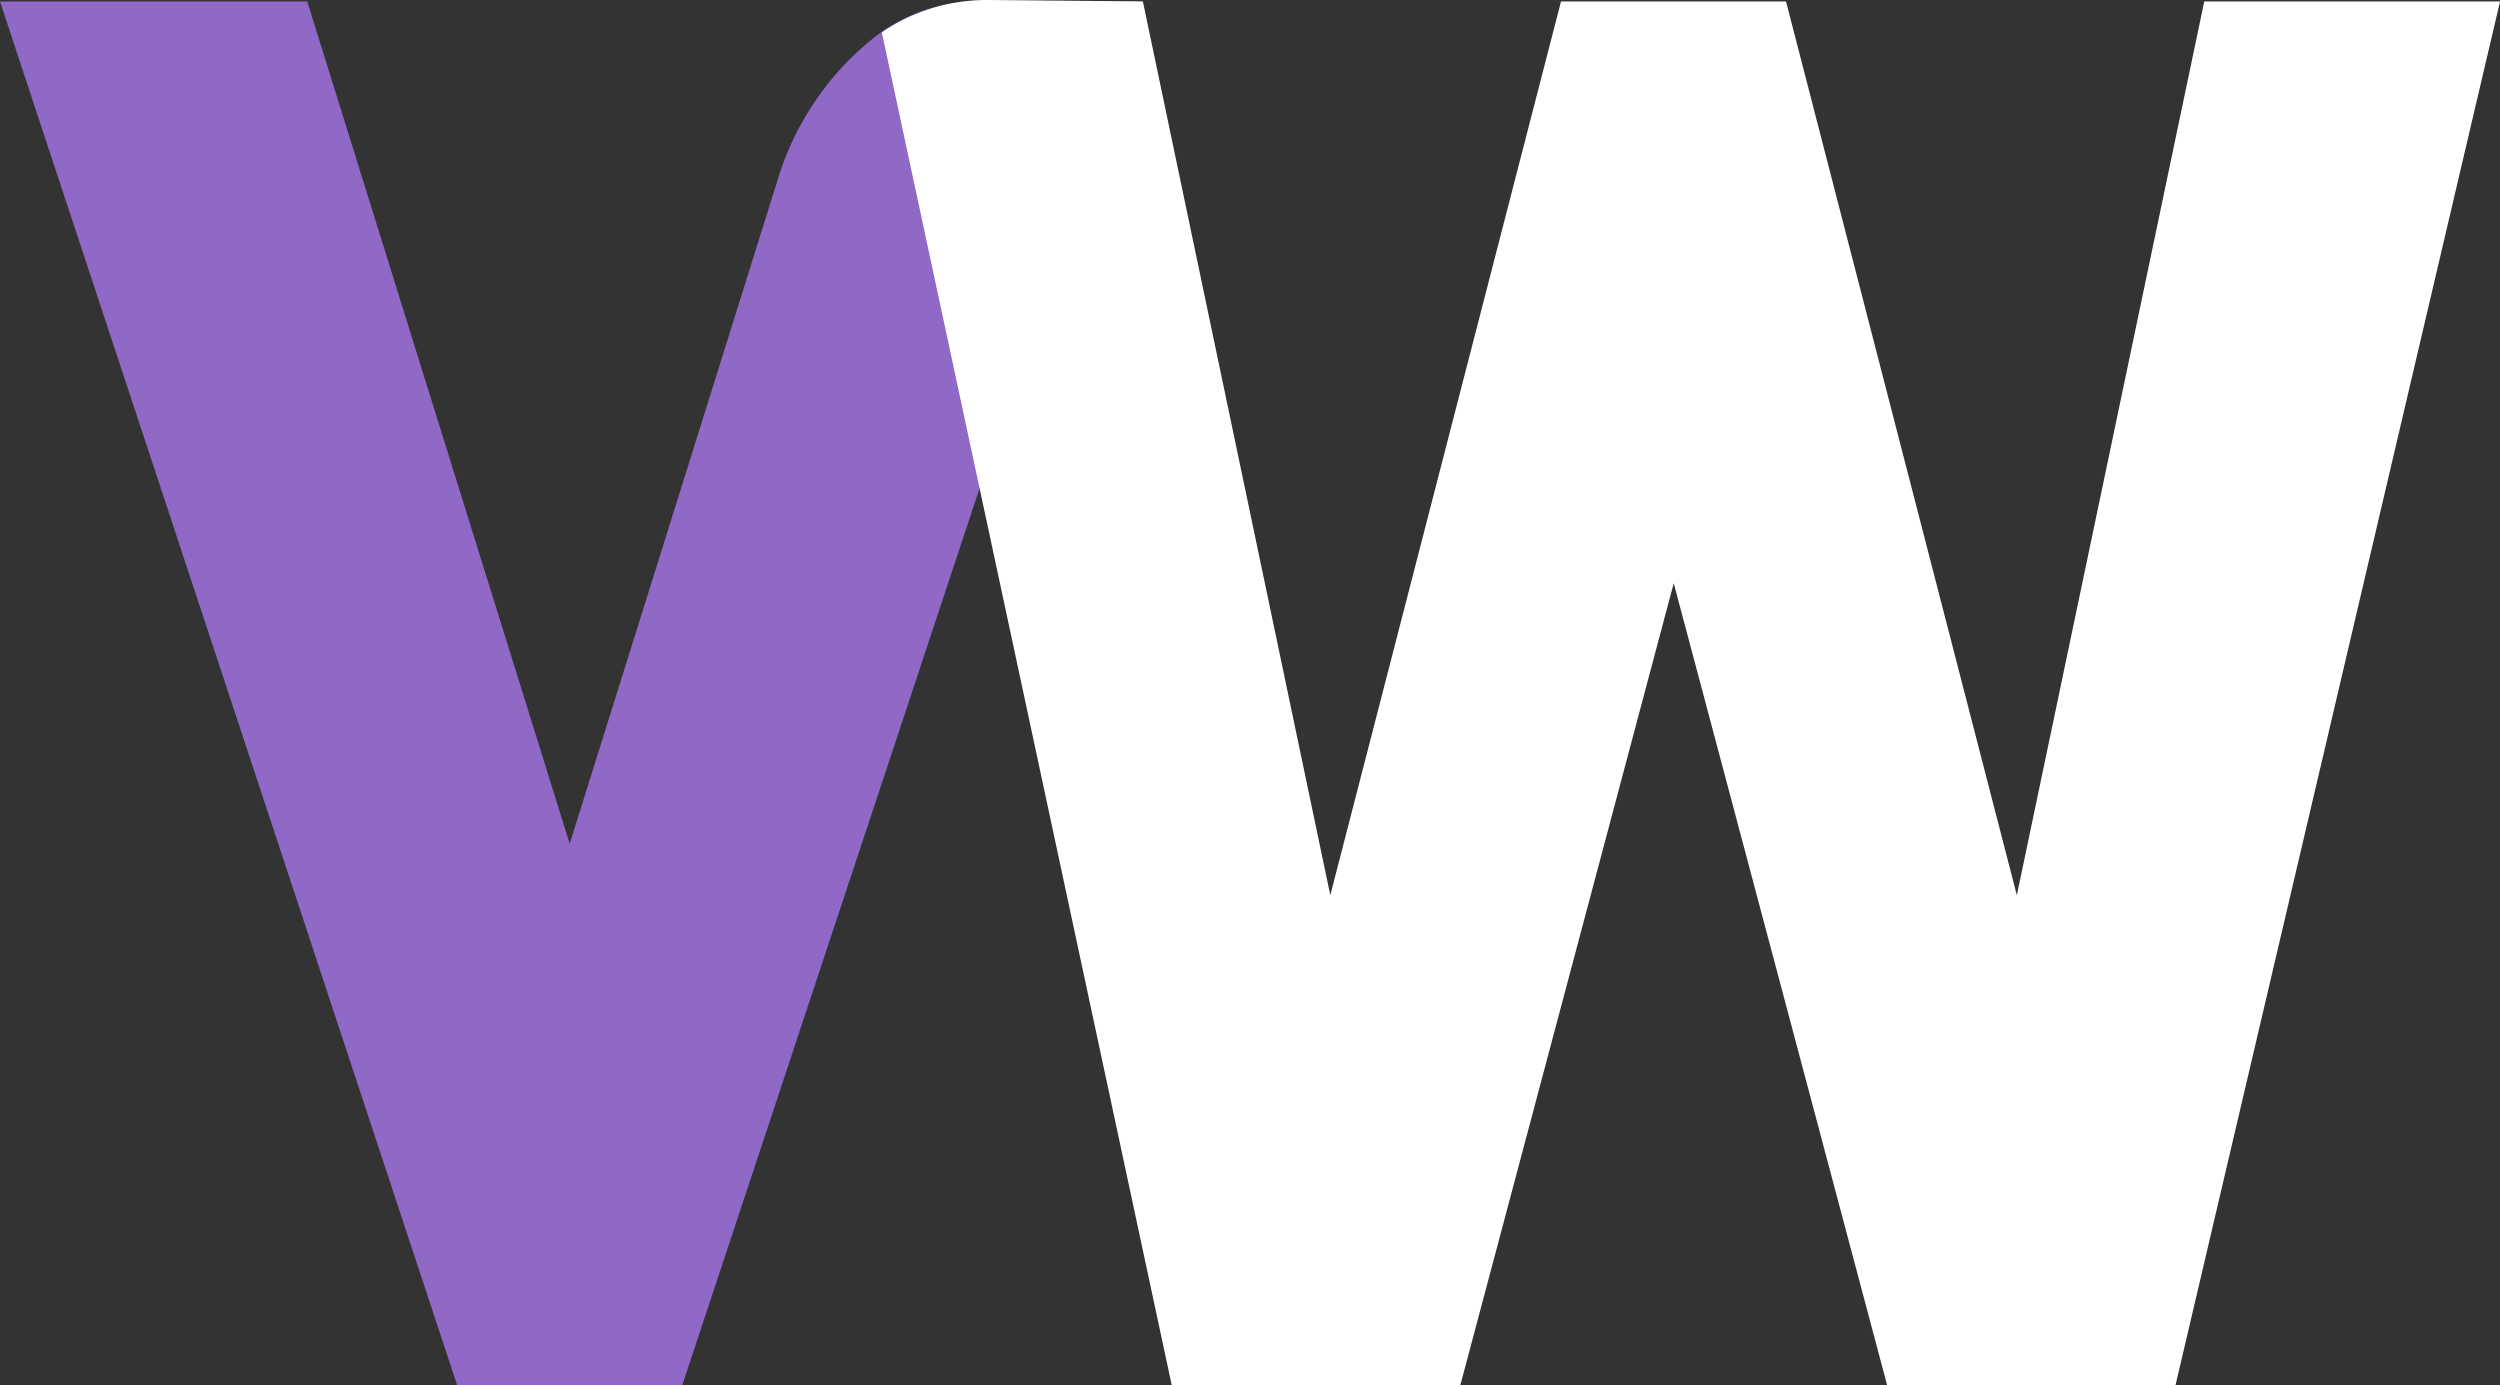 <svg xmlns="http://www.w3.org/2000/svg" width="85.366" height="47.299" viewBox="0 0 85.366 47.299">
  <rect x="0" y="0" width="85.366" height="47.299" fill="#333333" stroke="none"/>
  <g id="Groupe_145" data-name="Groupe 145" transform="translate(-75.081 -189.525)">
    <g id="Groupe_1" data-name="Groupe 1" transform="translate(75.081 189.525)">
      <path id="Tracé_1" data-name="Tracé 1" d="M85.572,189.537,94.534,218.3q3.546-11.316,7.092-22.641a9.847,9.847,0,0,1,3.2-4.805,5.765,5.765,0,0,1,3.7-1.316h5.514q-7.831,23.629-15.663,47.25H90.691l-15.61-47.25Z" transform="translate(-75.081 -189.488)" fill="#9069c7"/>
      <path id="Tracé_2" data-name="Tracé 2" d="M91.383,189.574l6.4,30.519,7.878-30.519h7.683l7.882,30.519,6.4-30.519h10.1l-11.082,47.25h-9.847l-7.287-27.385-7.287,27.385H92.369q-4.946-23.1-9.9-46.194a6.413,6.413,0,0,1,2.2-.954,6.506,6.506,0,0,1,1.488-.151Z" transform="translate(-52.358 -189.525)" fill="#fff"/>
    </g>
  </g>
</svg>
